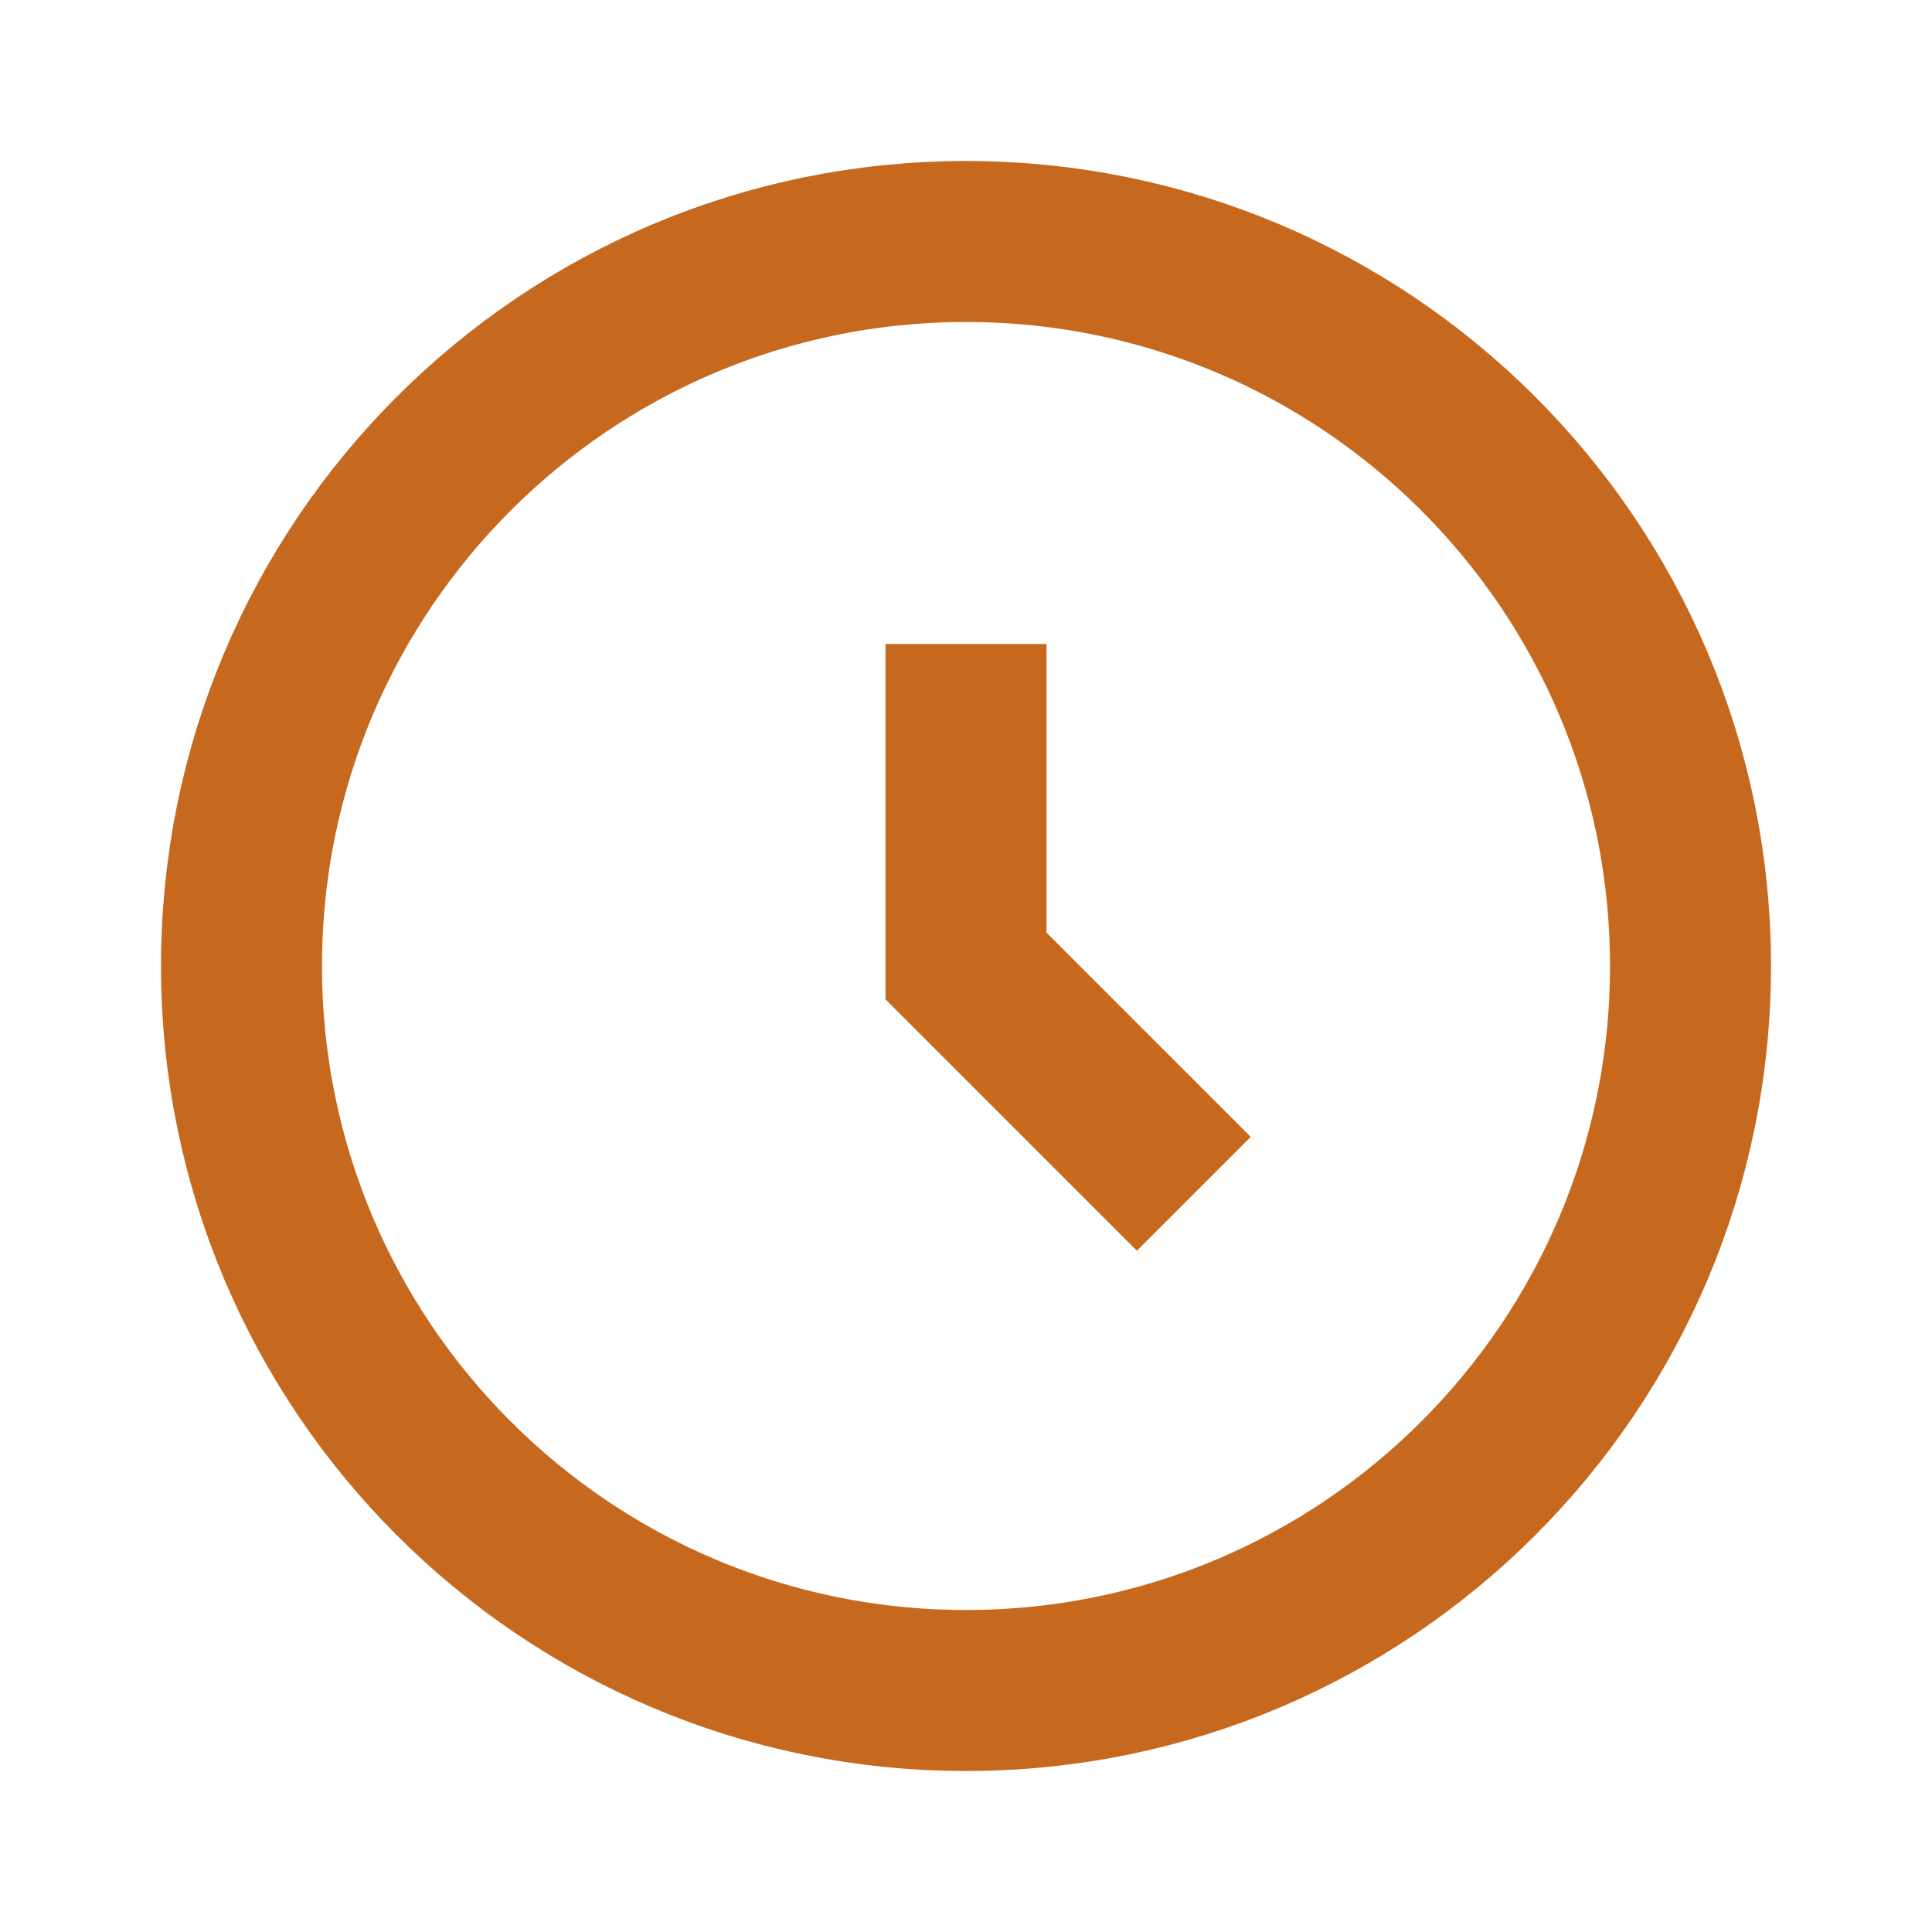 <svg width="24" height="24" viewBox="0 0 24 24" fill="none" xmlns="http://www.w3.org/2000/svg">
<path d="M12 21C16.971 21 21 16.971 21 12C21 7.029 16.971 3 12 3C7.029 3 3 7.029 3 12C3 16.971 7.029 21 12 21Z" stroke="#C6691E" stroke-width="2" stroke-miterlimit="10"/>
<path d="M12 8V12L14.83 14.83" stroke="#C6691E" stroke-width="2" stroke-miterlimit="10"/>
</svg>
